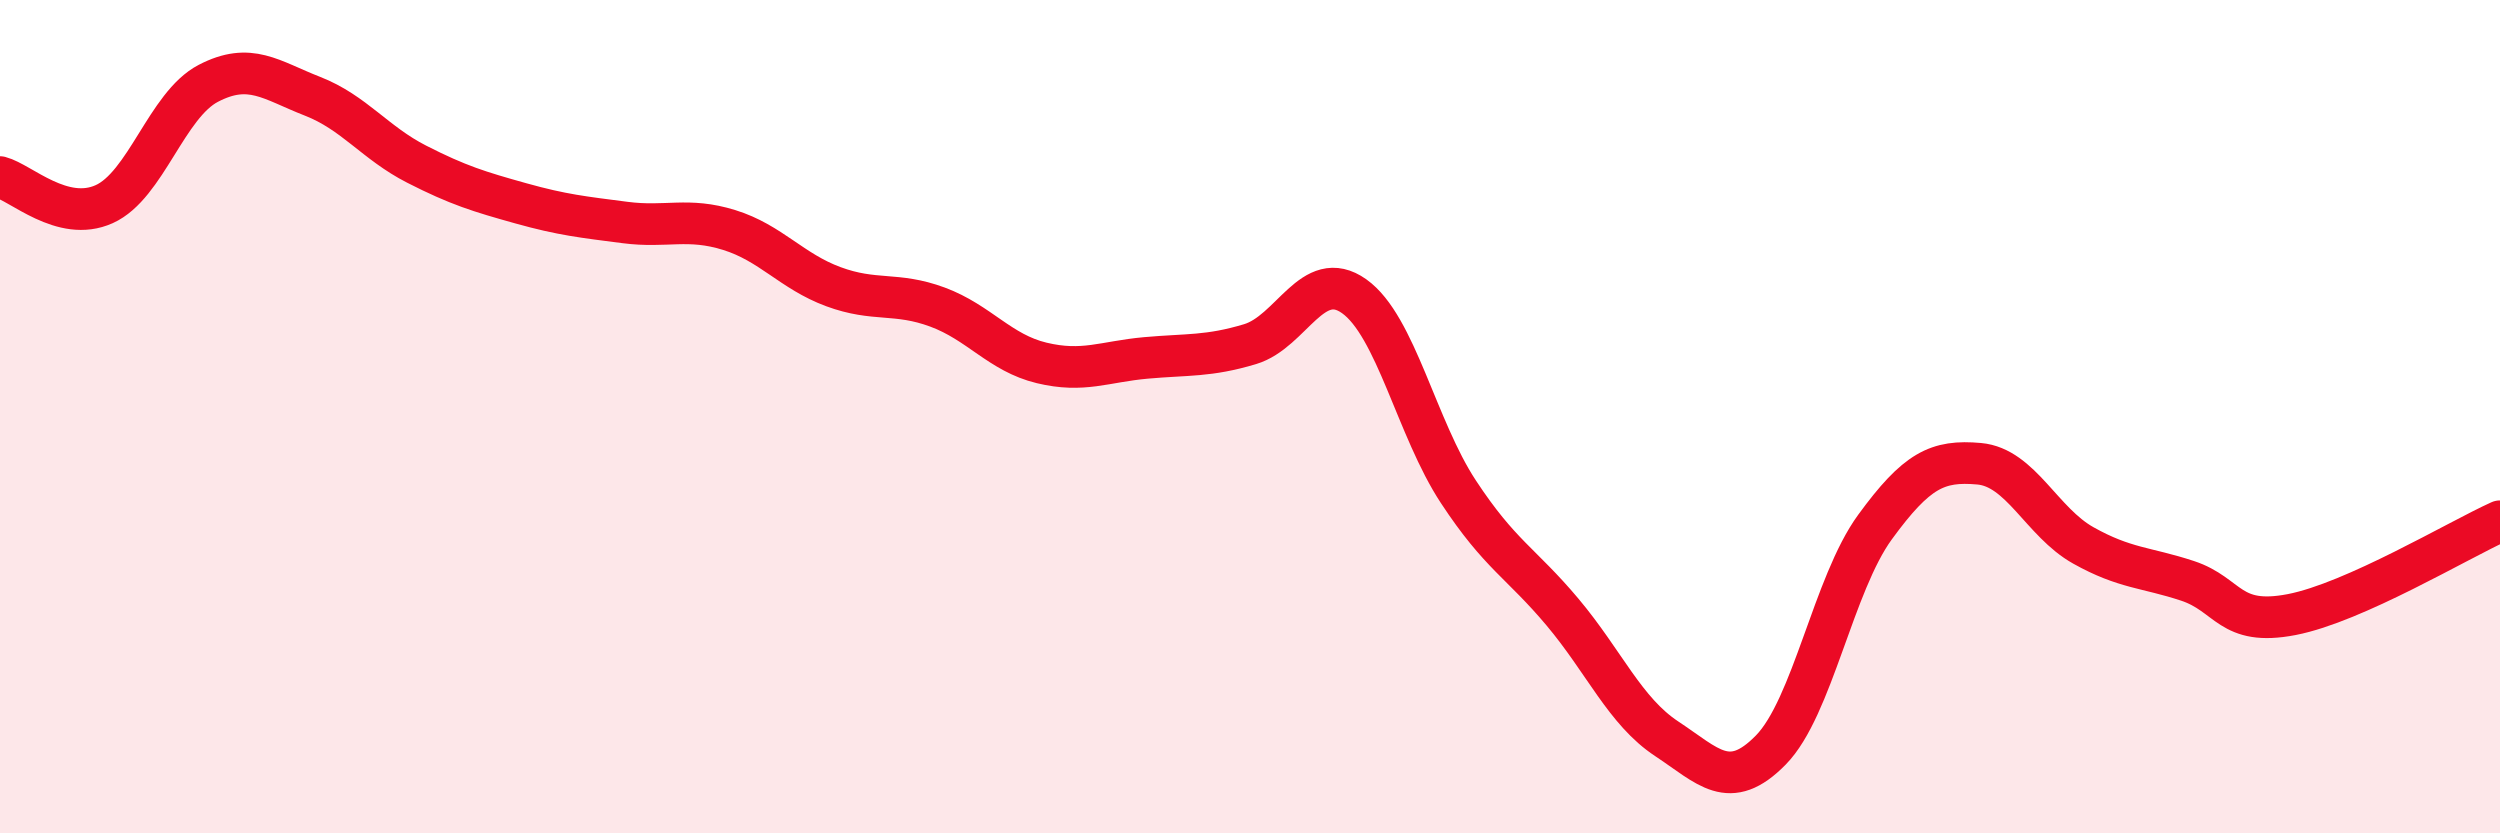 
    <svg width="60" height="20" viewBox="0 0 60 20" xmlns="http://www.w3.org/2000/svg">
      <path
        d="M 0,4.25 C 0.5,4.38 1.5,5.35 2.5,4.9 C 3.5,4.45 4,2.52 5,2 C 6,1.48 6.5,1.92 7.5,2.31 C 8.5,2.7 9,3.43 10,3.94 C 11,4.45 11.5,4.6 12.5,4.88 C 13.5,5.16 14,5.21 15,5.34 C 16,5.47 16.5,5.21 17.5,5.52 C 18.5,5.83 19,6.51 20,6.88 C 21,7.25 21.5,7 22.5,7.37 C 23.5,7.74 24,8.47 25,8.71 C 26,8.95 26.5,8.68 27.5,8.59 C 28.5,8.5 29,8.56 30,8.26 C 31,7.96 31.5,6.4 32.5,7.11 C 33.5,7.82 34,10.28 35,11.8 C 36,13.32 36.5,13.5 37.5,14.69 C 38.5,15.88 39,17.07 40,17.73 C 41,18.39 41.5,19.02 42.5,18 C 43.5,16.98 44,14.02 45,12.65 C 46,11.28 46.5,11.04 47.5,11.13 C 48.5,11.22 49,12.53 50,13.09 C 51,13.65 51.5,13.61 52.5,13.94 C 53.5,14.27 53.5,15.04 55,14.75 C 56.5,14.46 59,12.96 60,12.51L60 20L0 20Z"
        fill="#EB0A25"
        opacity="0.1"
        stroke-linecap="round"
        stroke-linejoin="round"
      />
      <path
        d="M 0,4.25 C 0.5,4.38 1.5,5.35 2.5,4.9 C 3.5,4.45 4,2.52 5,2 C 6,1.48 6.5,1.92 7.5,2.31 C 8.5,2.7 9,3.43 10,3.94 C 11,4.45 11.5,4.6 12.5,4.88 C 13.5,5.16 14,5.21 15,5.34 C 16,5.47 16.5,5.21 17.5,5.52 C 18.5,5.83 19,6.51 20,6.88 C 21,7.25 21.5,7 22.5,7.37 C 23.5,7.74 24,8.47 25,8.71 C 26,8.95 26.5,8.68 27.5,8.59 C 28.5,8.5 29,8.56 30,8.26 C 31,7.96 31.5,6.4 32.5,7.11 C 33.5,7.82 34,10.28 35,11.8 C 36,13.32 36.5,13.5 37.5,14.69 C 38.5,15.88 39,17.07 40,17.73 C 41,18.39 41.5,19.02 42.5,18 C 43.5,16.98 44,14.02 45,12.65 C 46,11.28 46.5,11.04 47.5,11.13 C 48.5,11.22 49,12.53 50,13.09 C 51,13.65 51.5,13.61 52.5,13.94 C 53.5,14.27 53.5,15.04 55,14.75 C 56.5,14.46 59,12.96 60,12.51"
        stroke="#EB0A25"
        stroke-width="1"
        fill="none"
        stroke-linecap="round"
        stroke-linejoin="round"
      />
    </svg>
  